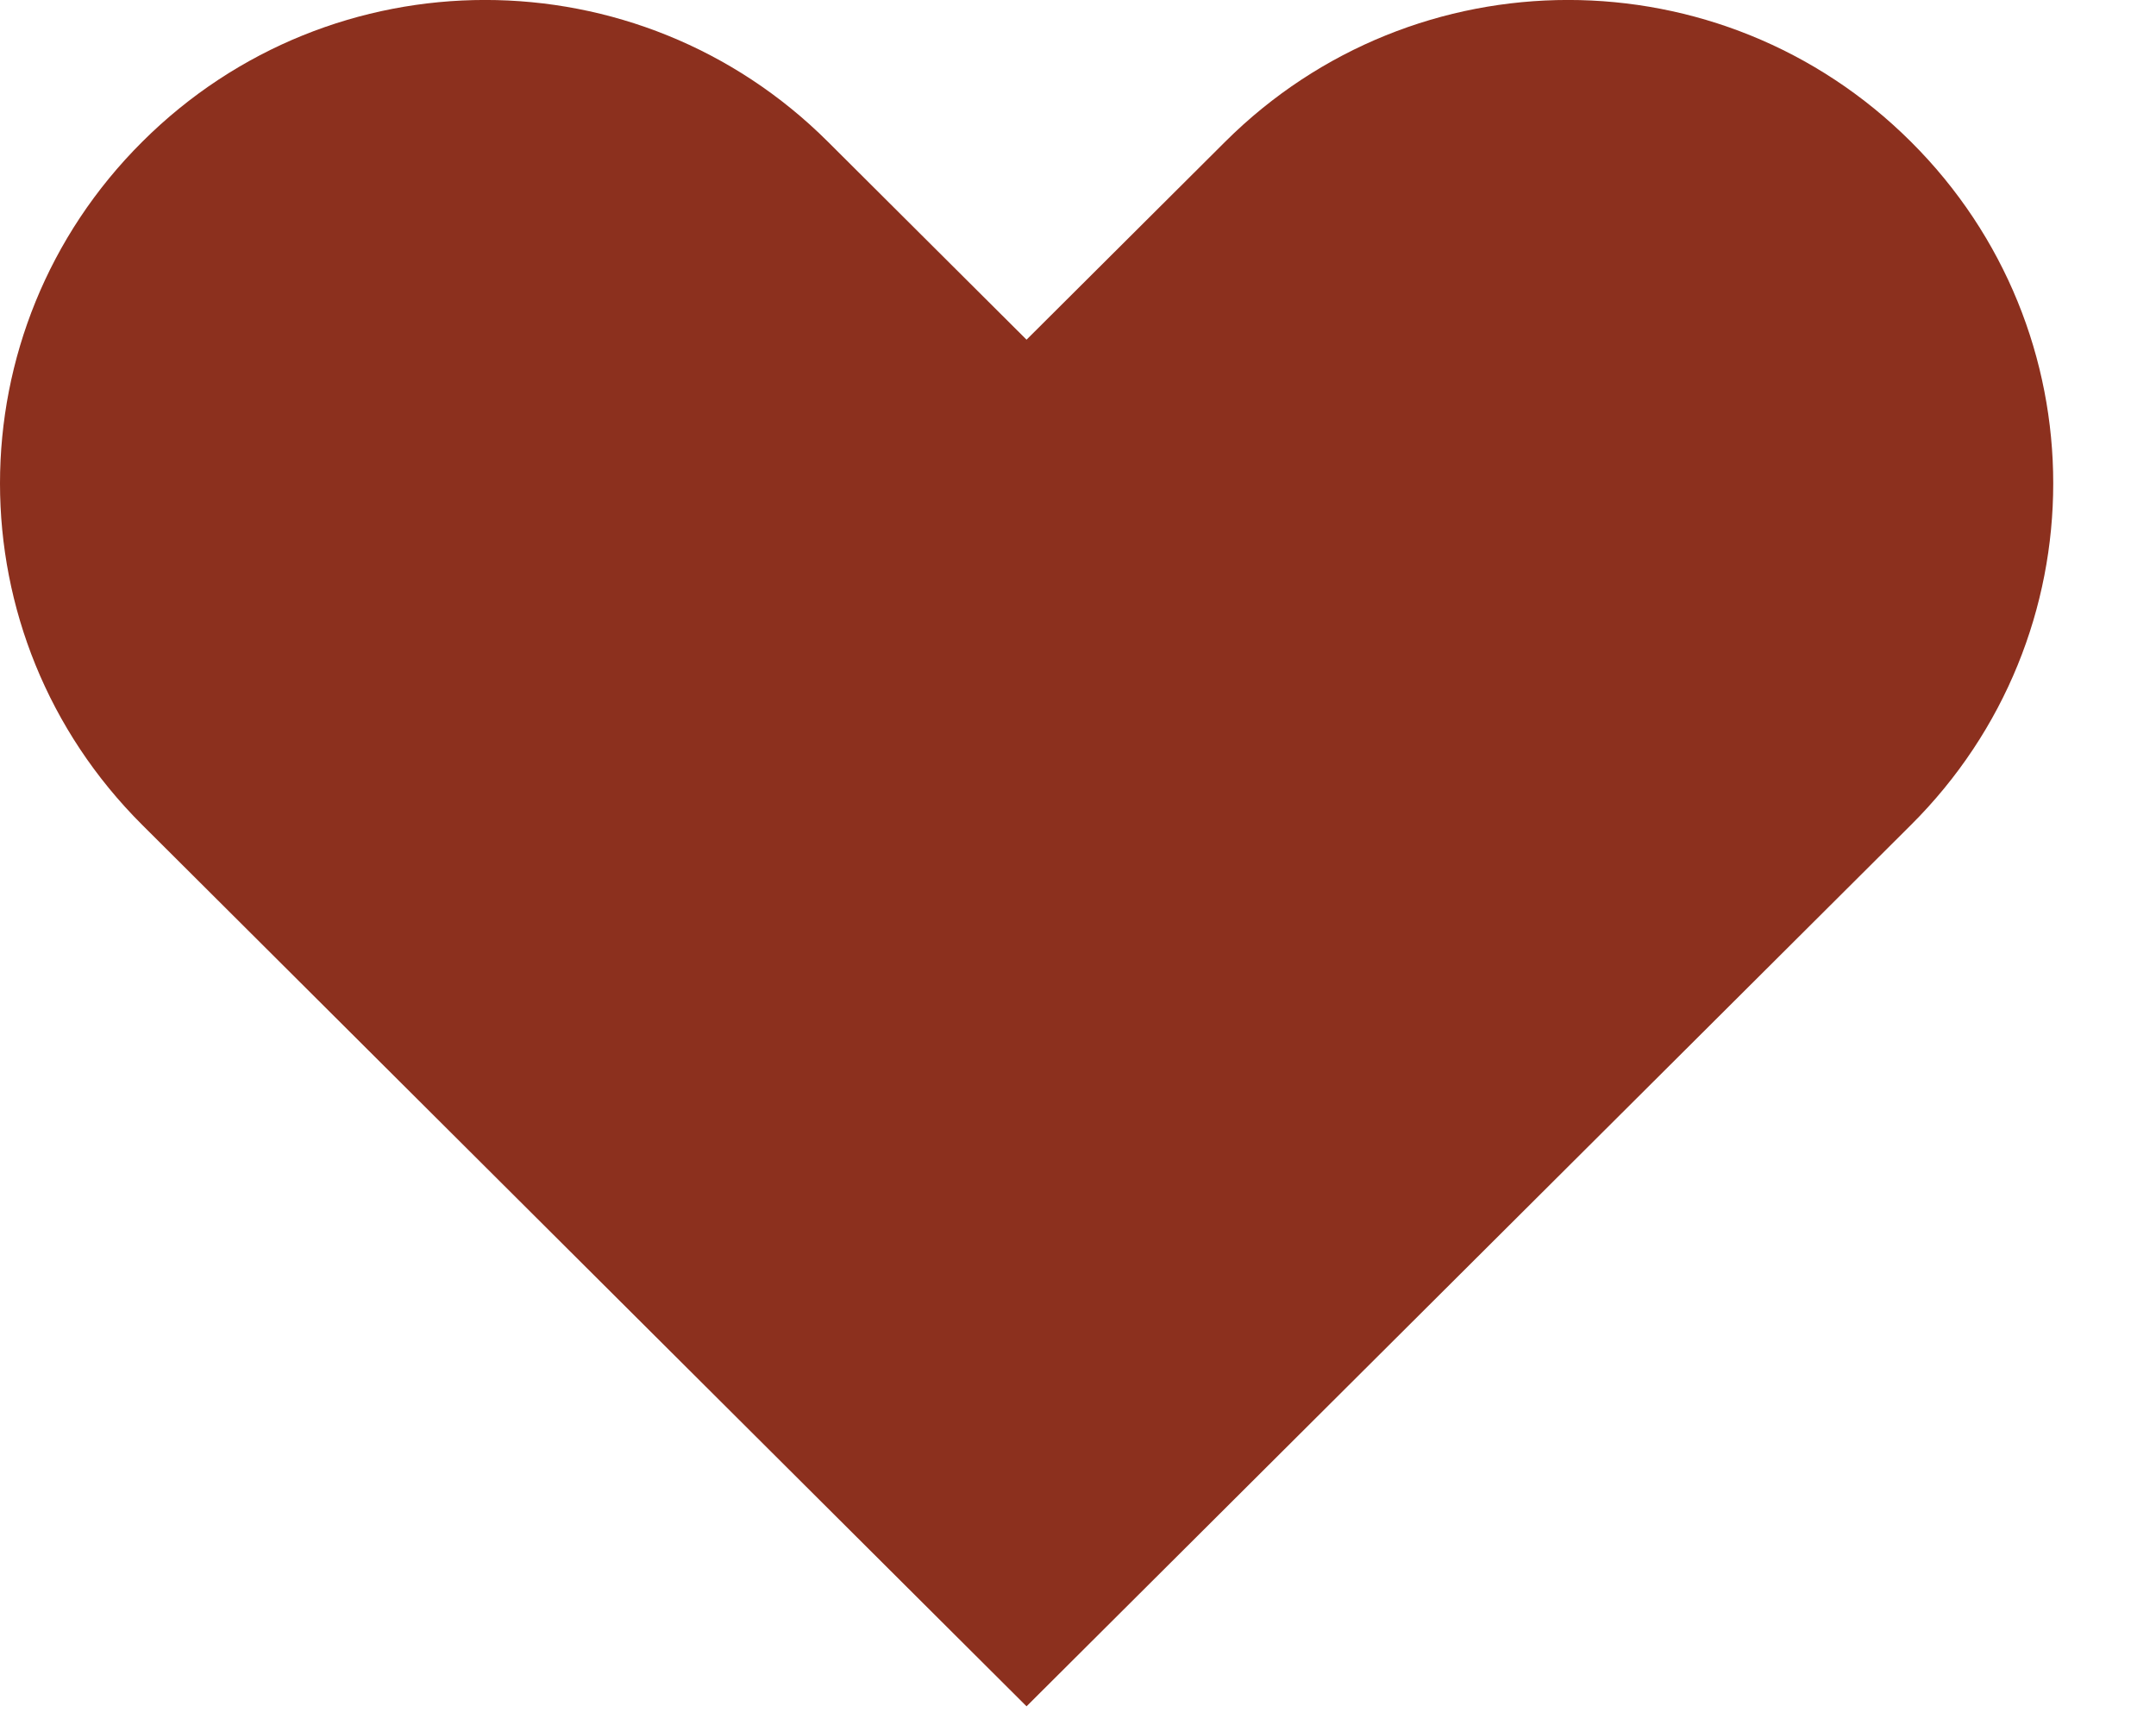 <?xml version="1.0" encoding="utf-8"?>
<svg xmlns="http://www.w3.org/2000/svg" fill="none" height="100%" overflow="visible" preserveAspectRatio="none" style="display: block;" viewBox="0 0 15 12" width="100%">
<path d="M13.295 0.986C11.976 -0.329 9.844 -0.329 8.524 0.986L7.142 2.363L5.76 0.986C4.441 -0.329 2.309 -0.329 0.99 0.986C-0.33 2.3 -0.33 4.425 0.99 5.739L7.142 11.87L13.295 5.739C14.615 4.425 14.615 2.3 13.295 0.986Z" fill="#8C301E" id="Vector"/>
</svg>